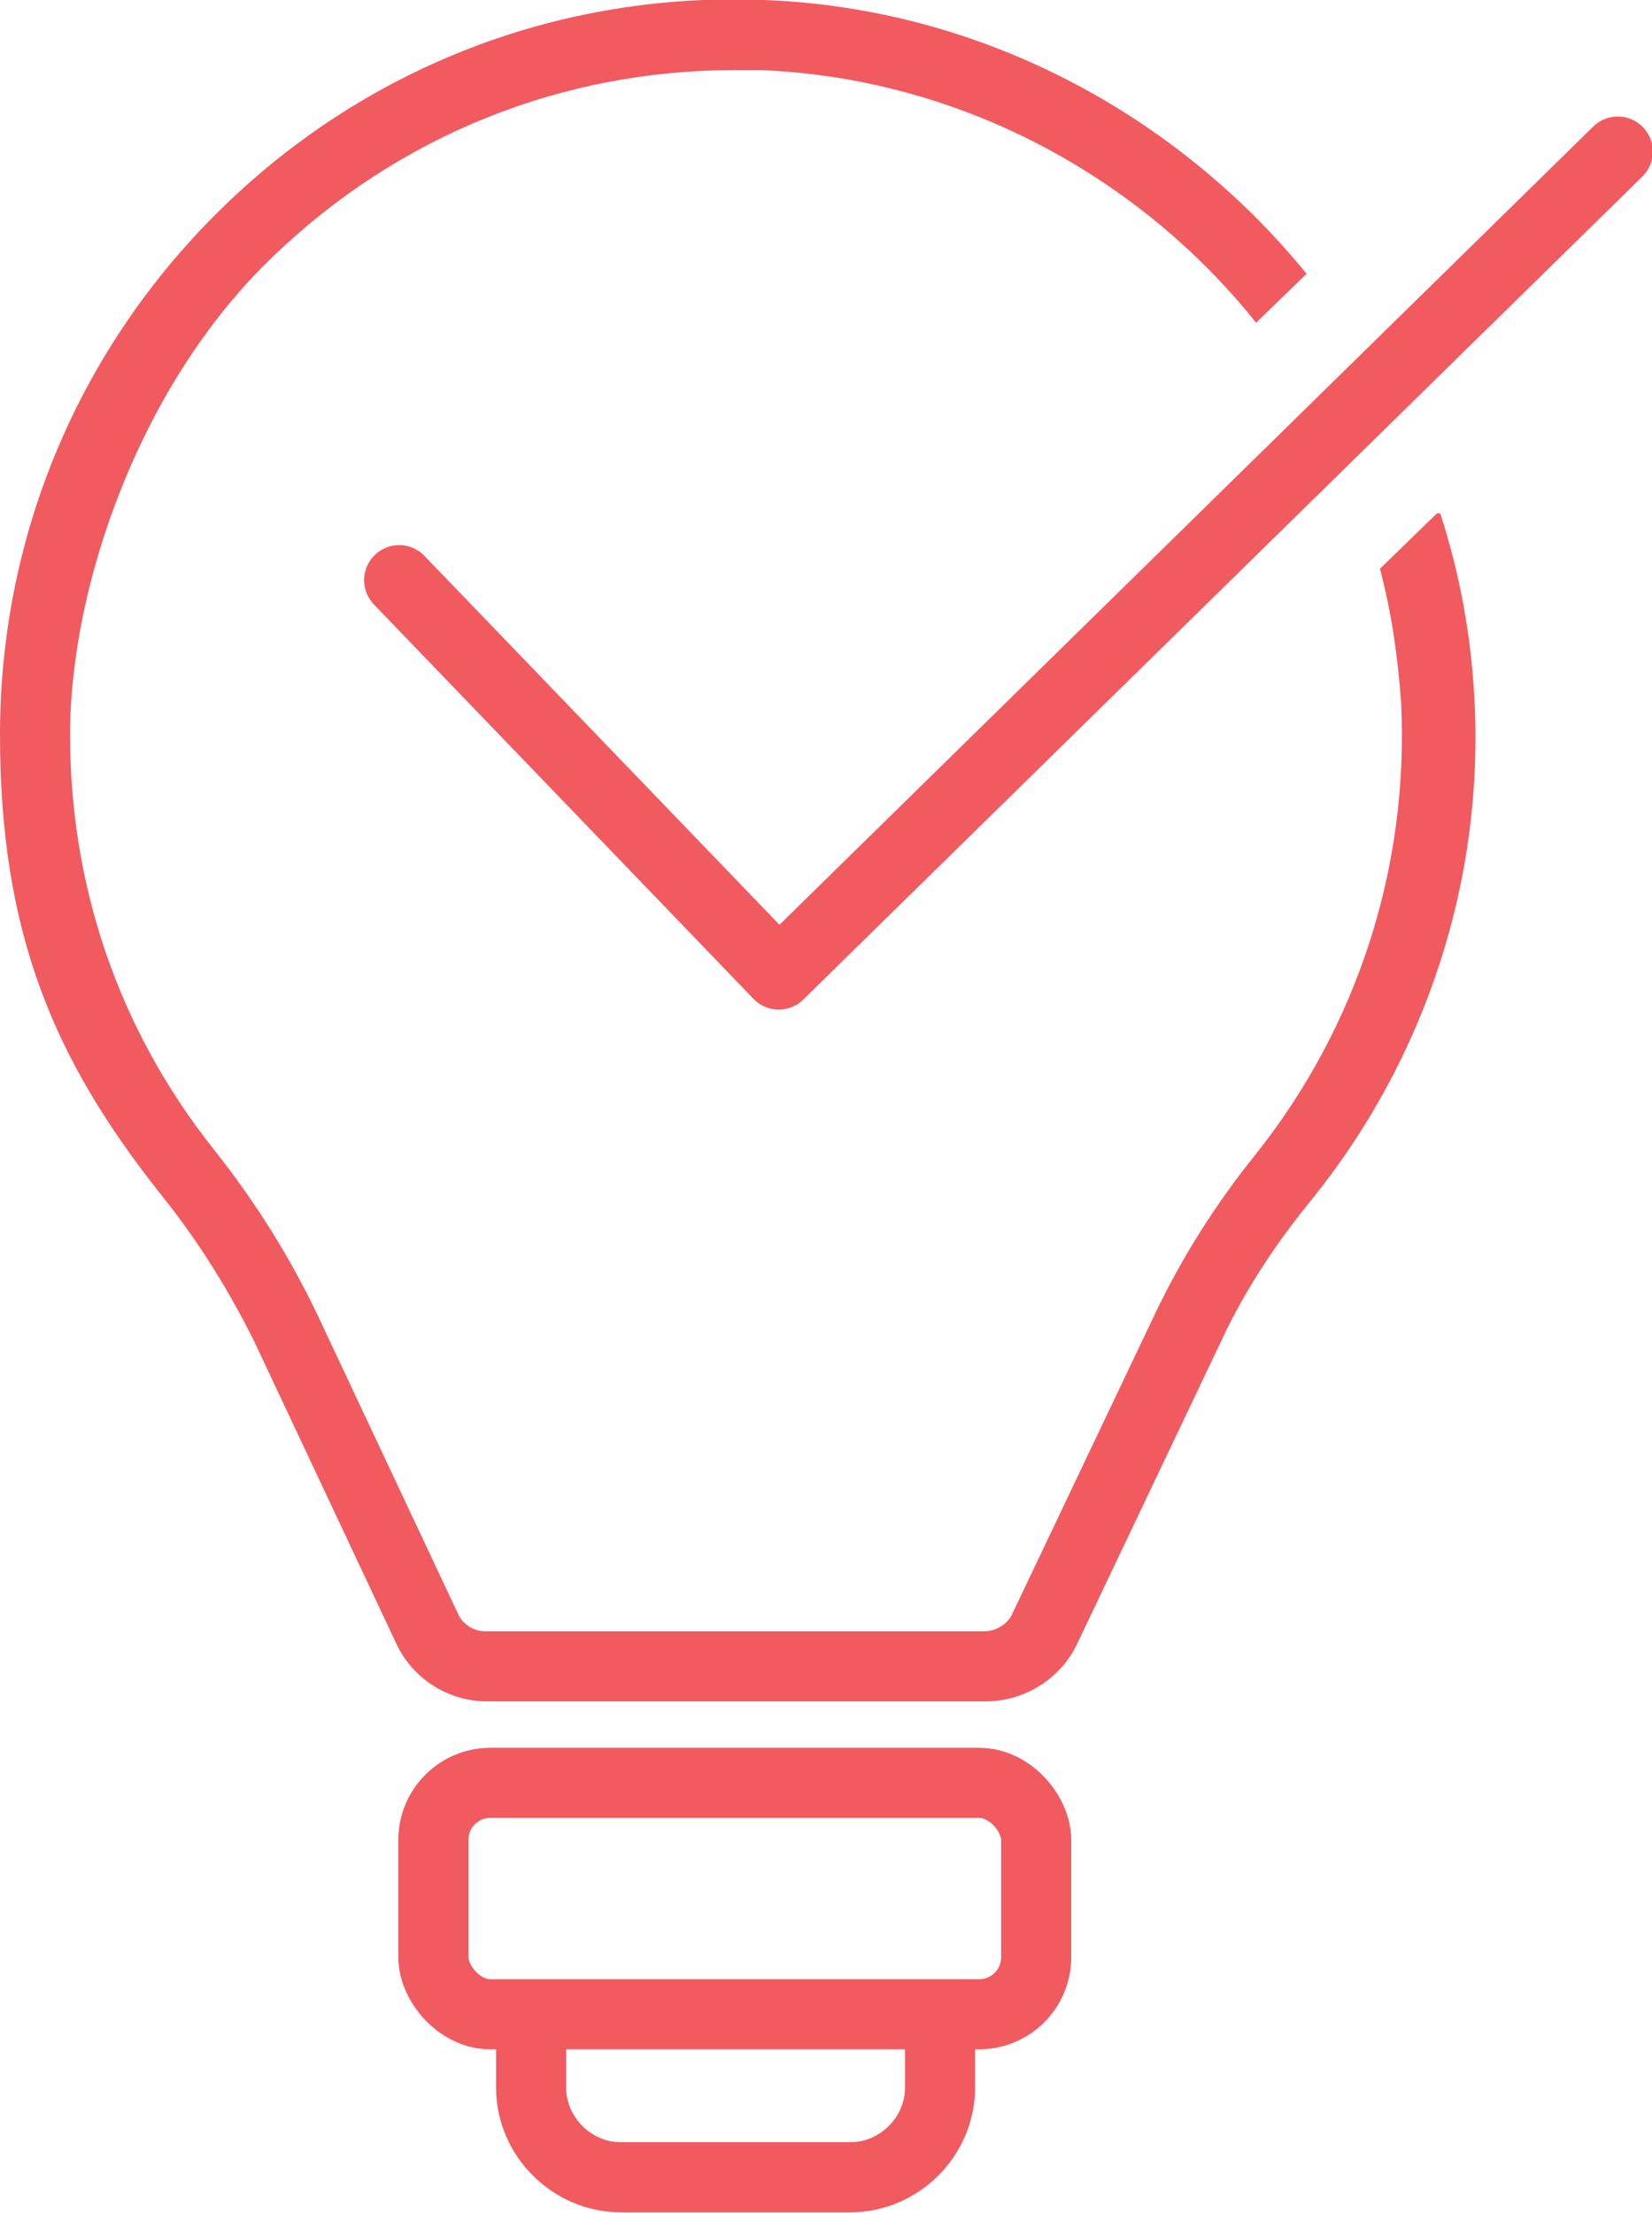<?xml version="1.0" encoding="UTF-8"?> <svg xmlns="http://www.w3.org/2000/svg" id="Layer_1" data-name="Layer 1" version="1.1" viewBox="0 0 101.4 135.8"><defs><style> .cls-1 { fill: #f15a5f; stroke-width: 0px; } .cls-2 { fill: none; stroke: #f15a5f; stroke-linecap: round; stroke-linejoin: round; stroke-width: 4.3px; } </style></defs><path class="cls-1" d="M88.2,31.5l-3.5,3.4c.7,2.6,1.1,5.4,1.3,8.2.5,10.1-2.7,19.9-8.9,27.7-2.5,3.1-4.5,6.3-6.1,9.6l-8.9,18.7c-.3.6-1,1-1.7,1h-30.6c-.7,0-1.4-.4-1.7-1.1l-8.7-18.5c-1.6-3.3-3.6-6.6-6.3-10-5.8-7.3-8.8-16.1-8.8-25.4s4.4-21.7,12.5-29.4c7.7-7.4,17.7-11.4,28.3-11.4s1.1,0,1.6,0c12.2.5,23.2,6.5,30.4,15.5l3.1-3C72.2,7,60.2.5,46.9,0,34.5-.5,22.7,4,13.8,12.6S0,32.8,0,45.1s3.4,20,9.8,28.1c2.5,3.1,4.3,6.1,5.8,9.1l8.7,18.5c1,2.2,3.2,3.6,5.6,3.6h30.6c2.4,0,4.6-1.4,5.6-3.5l8.9-18.7c1.4-3,3.3-5.9,5.6-8.7,6.9-8.6,10.5-19.5,9.9-30.6-.2-3.9-.9-7.7-2.1-11.4h-.2Z"></path><rect class="cls-2" x="26.6" y="109.4" width="37" height="14.2" rx="3.5" ry="3.5"></rect><path class="cls-2" d="M57.7,123.7v4.4c0,3-2.5,5.5-5.5,5.5h-14.1c-3,0-5.5-2.5-5.5-5.5v-4.4"></path><polyline class="cls-2" points="24.5 35.6 47.8 59.8 99.3 9.3"></polyline></svg> 